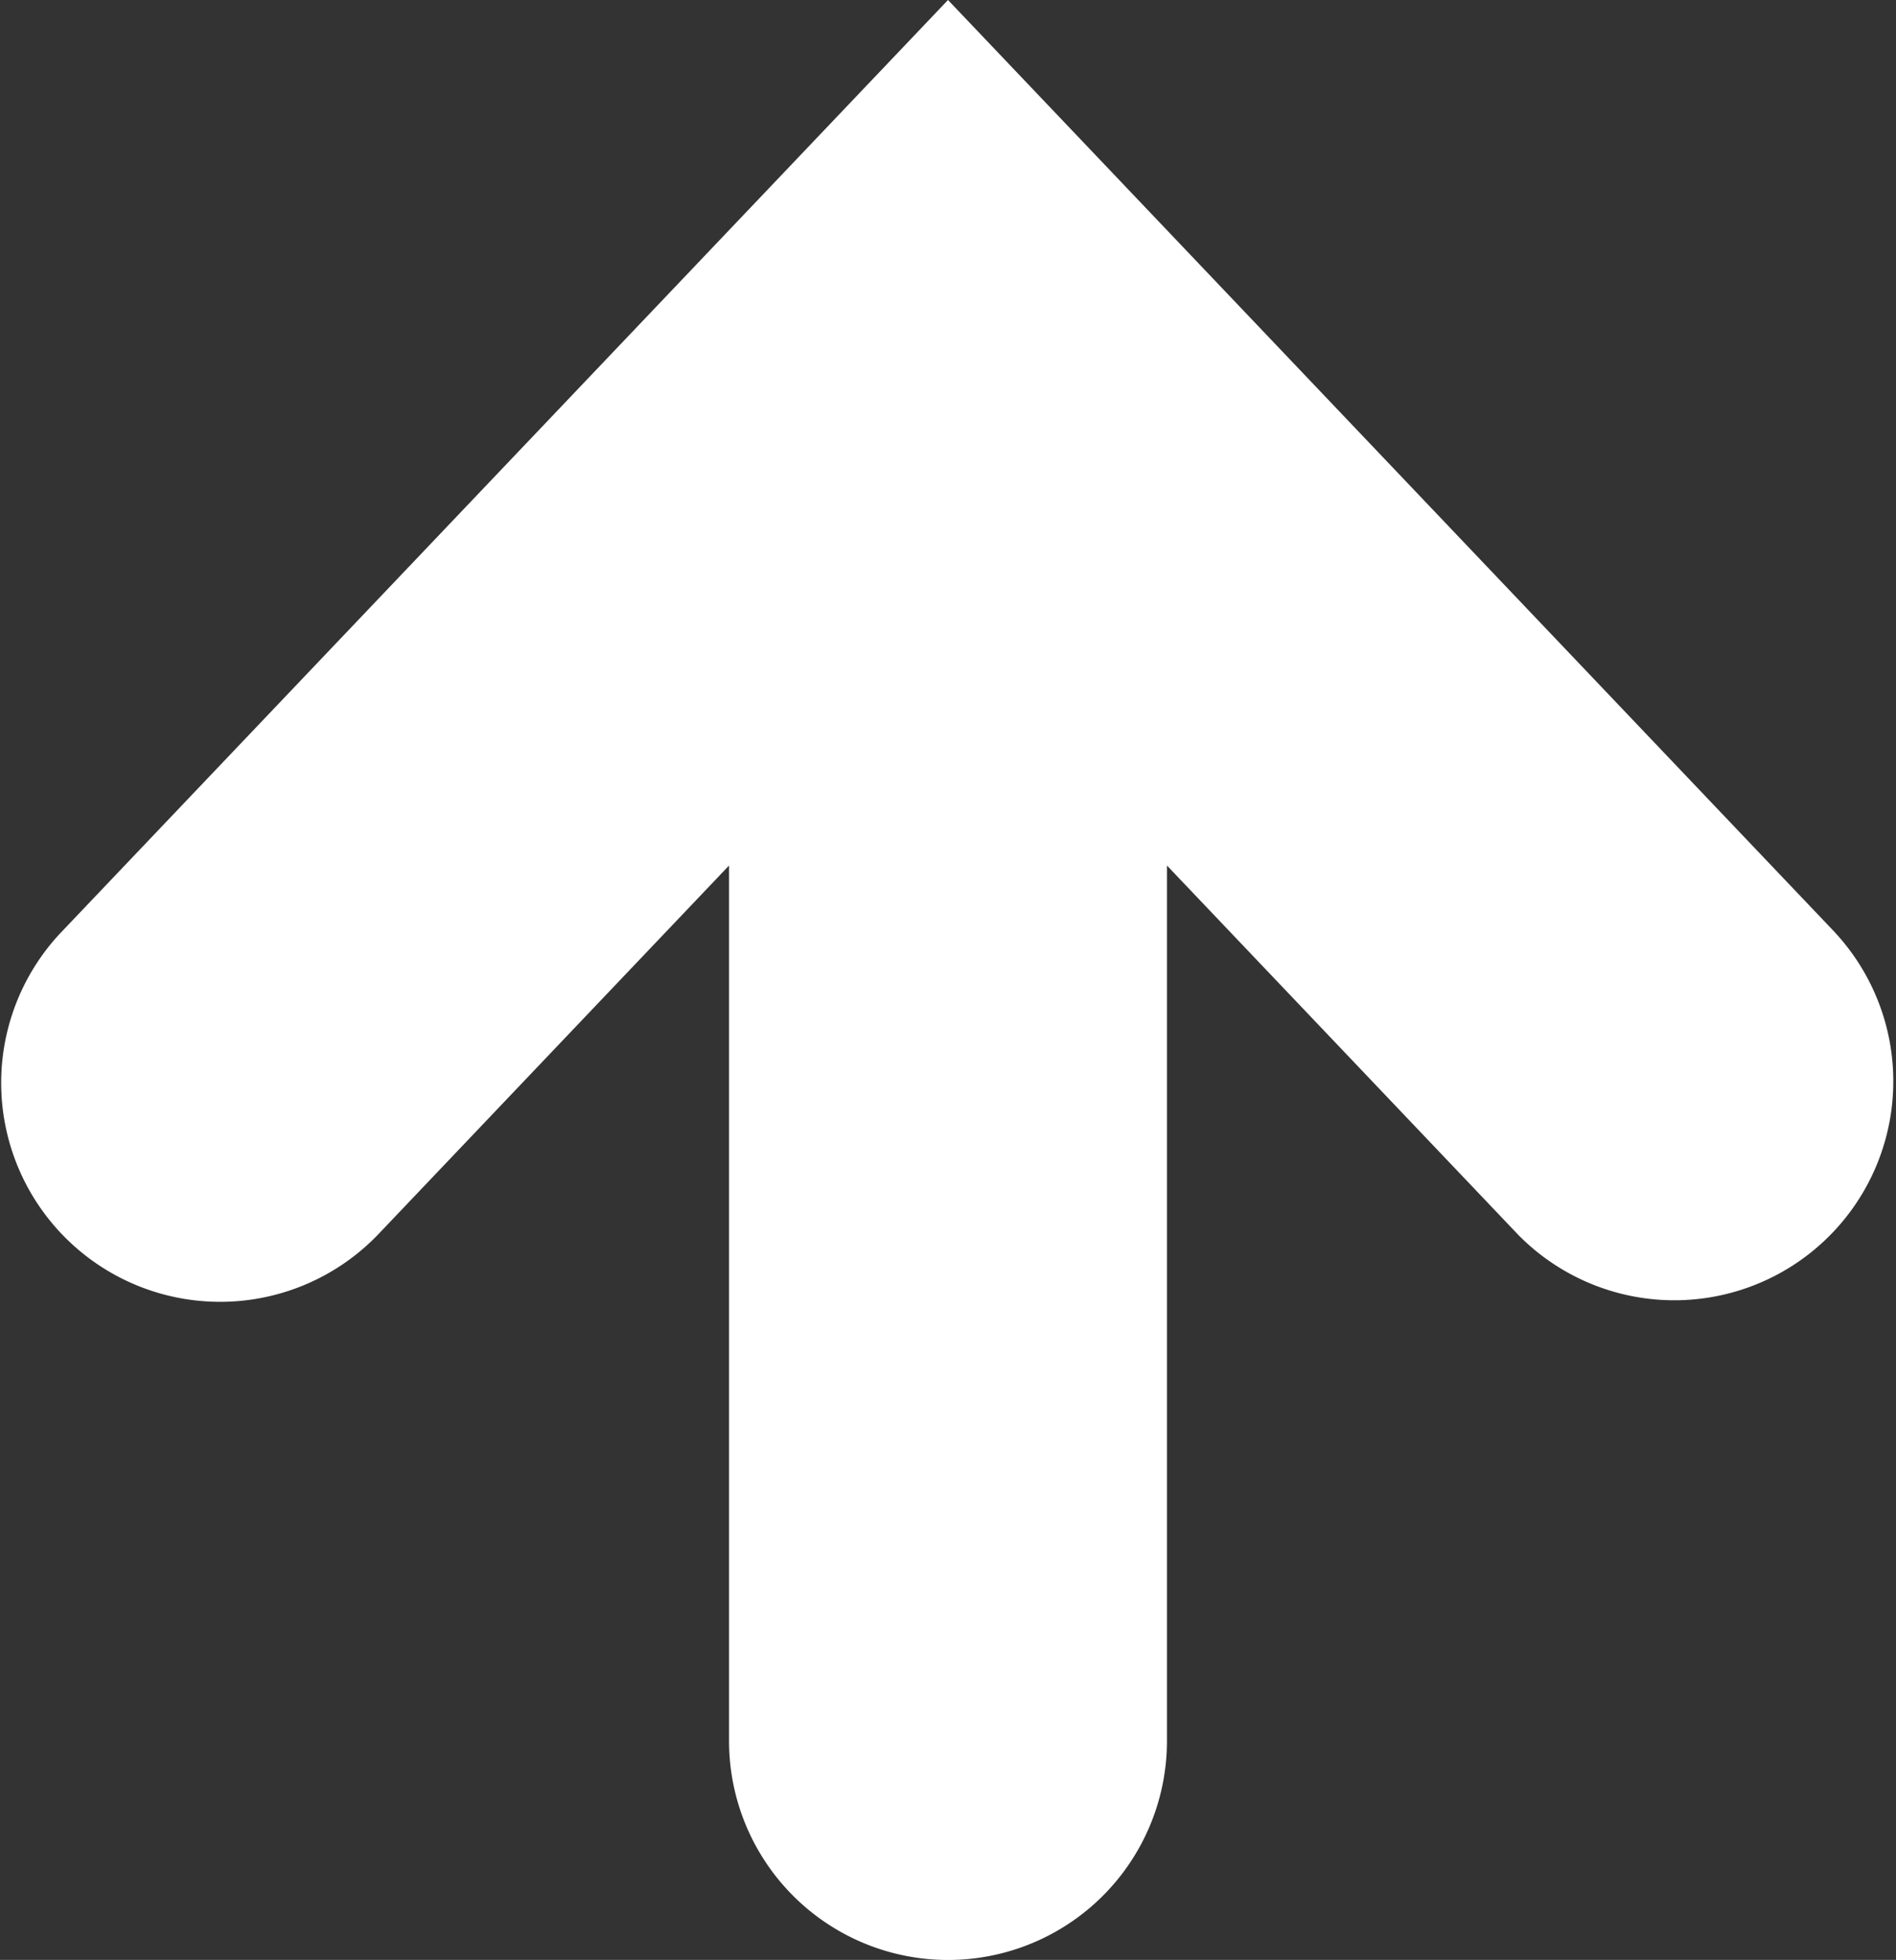 <svg xmlns="http://www.w3.org/2000/svg" width="25.546" height="26.403" viewBox="0 0 25.546 26.403"><rect x="0" y="0" width="25.546" height="26.403" fill="#333333" stroke="none"/><defs><style>.a{fill:#fff;}</style></defs><g transform="translate(-8.312)"><path class="a" d="M33.045,12.571,21.085,0,9.125,12.571A2.95,2.95,0,0,0,13.4,16.637l4.735-4.977V23.454a2.95,2.95,0,0,0,5.9,0V11.66l4.735,4.977a2.95,2.95,0,0,0,4.274-4.066Z"/></g></svg>